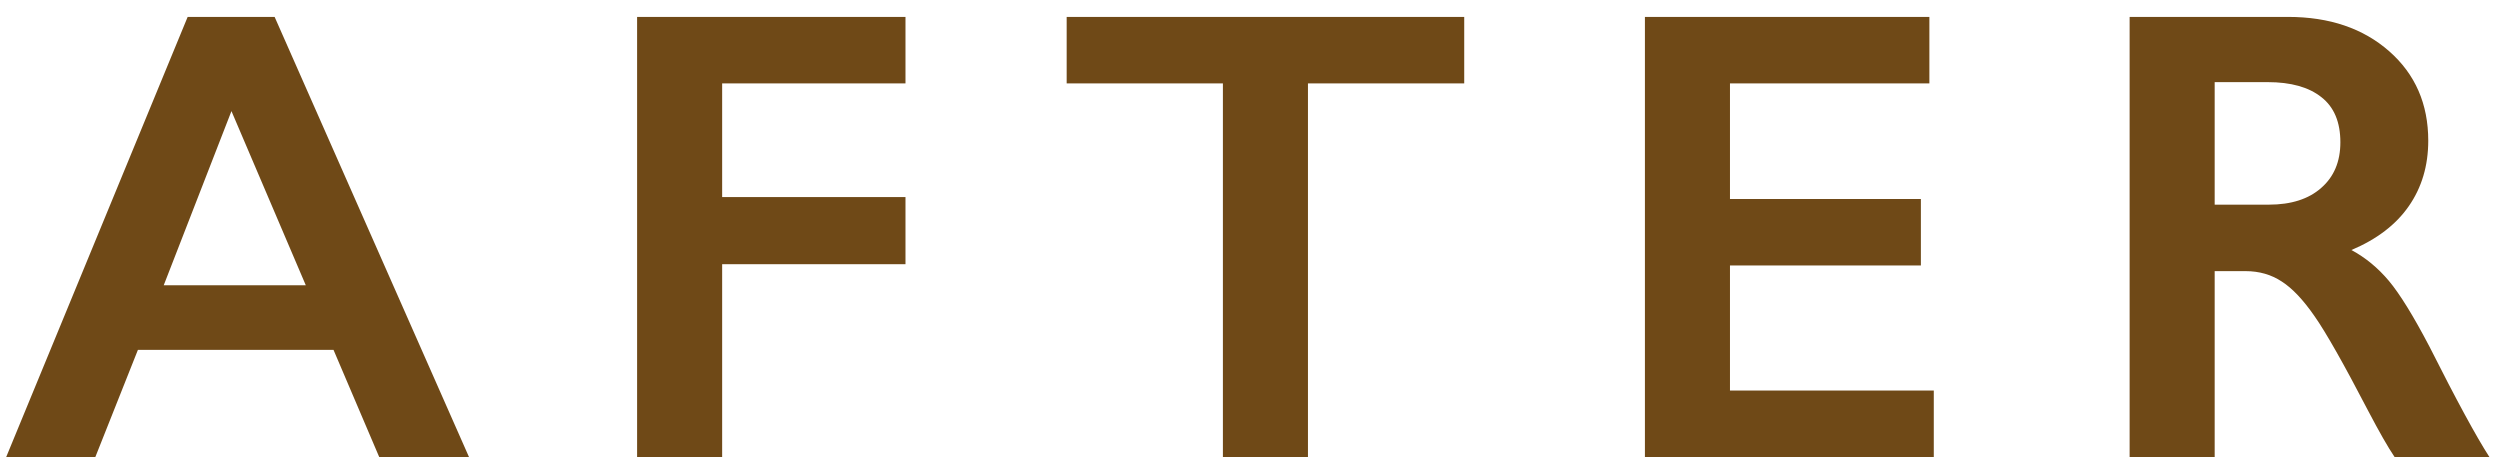 <svg width="93" height="17" viewBox="0 0 93 17" fill="none" xmlns="http://www.w3.org/2000/svg">
<path d="M10.216 0.629L17.446 17H14.106L12.407 13.016H5.13L3.547 17H0.231L6.981 0.629H10.216ZM6.09 10.613H11.376L8.61 4.133L6.09 10.613ZM33.684 0.629V3.102H26.864V7.332H33.684V9.828H26.864V17H23.7V0.629H33.684ZM54.469 0.629V3.102H48.656V17H45.492V3.102H39.68V0.629H54.469ZM71.773 0.629V3.102H64.355V7.402H71.457V9.875H64.355V14.527H71.937V17H61.191V0.629H71.773ZM85.117 0.629C86.656 0.629 87.909 1.055 88.878 1.906C89.847 2.758 90.331 3.867 90.331 5.234C90.331 6.164 90.089 6.977 89.605 7.672C89.128 8.359 88.417 8.902 87.472 9.301C87.996 9.582 88.46 9.965 88.867 10.449C89.273 10.934 89.777 11.75 90.378 12.898C91.378 14.883 92.121 16.25 92.605 17H89.078C88.835 16.641 88.507 16.066 88.093 15.277C87.187 13.535 86.523 12.363 86.101 11.762C85.679 11.152 85.273 10.723 84.882 10.473C84.492 10.215 84.042 10.086 83.534 10.086H82.386V17H79.222V0.629H85.117ZM84.402 7.613C85.23 7.613 85.878 7.406 86.347 6.992C86.824 6.578 87.062 6.012 87.062 5.293C87.062 4.543 86.828 3.984 86.359 3.617C85.89 3.242 85.222 3.055 84.355 3.055H82.386V7.613H84.402Z" fill="#6F4917"/>
</svg>
